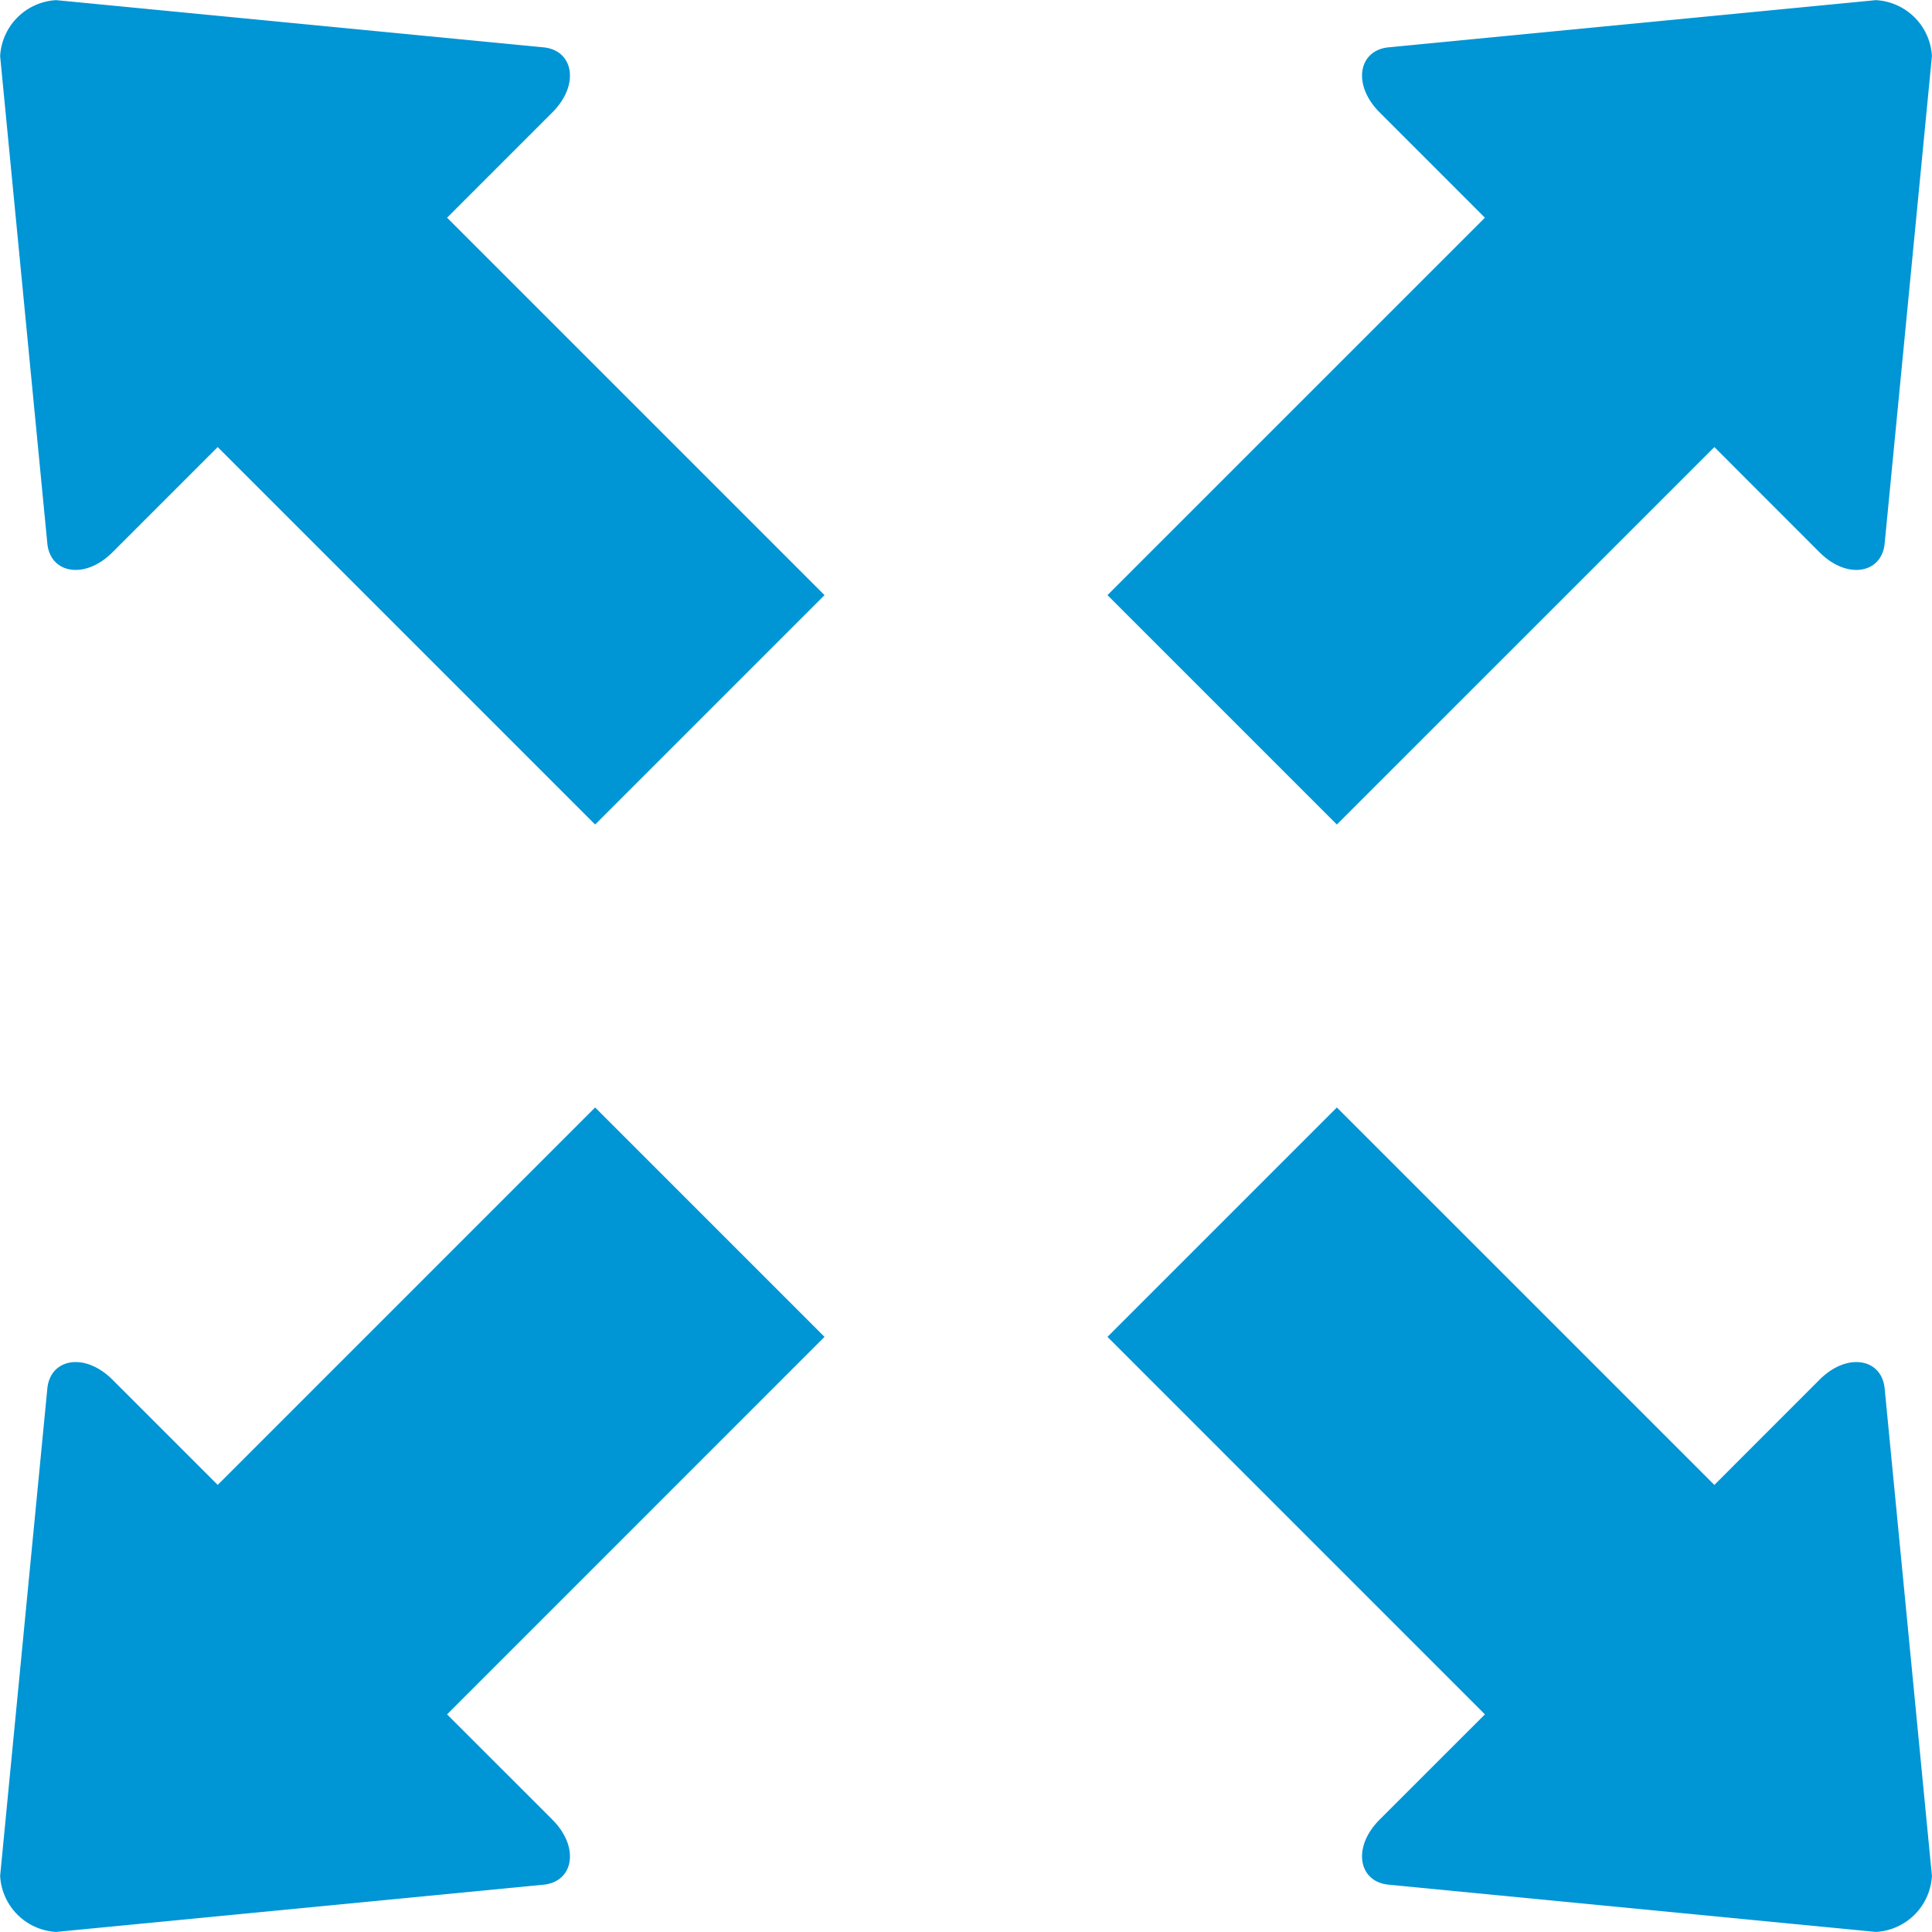 <?xml version="1.0" encoding="UTF-8"?> <svg xmlns="http://www.w3.org/2000/svg" id="Layer_x0020_1" width="121.672" height="121.672" viewBox="0 0 121.672 121.672"><g id="_366250168" transform="translate(0 0)"><path id="_366248728" d="M.009,3.537,2.981,34.223c.184,1.9,2.359,2.3,4.094.566l6.634-6.634L37.479,51.926,51.926,37.479,28.156,13.709l6.633-6.634c1.735-1.735,1.337-3.91-.566-4.094L3.537.009A3.737,3.737,0,0,0,.009,3.537Z" transform="translate(0 0)" fill="#0095d5" fill-rule="evenodd"></path><path id="_366246448" d="M52.9,3.537,49.924,34.223c-.184,1.9-2.359,2.3-4.094.566L39.2,28.156,15.425,51.926.978,37.479,24.749,13.709,18.116,7.075c-1.735-1.735-1.337-3.91.566-4.094L49.368.009A3.737,3.737,0,0,1,52.9,3.537Z" transform="translate(68.767 0)" fill="#0095d5" fill-rule="evenodd"></path><path id="_366250072" d="M52.9,49.368,49.924,18.682c-.184-1.9-2.359-2.3-4.094-.566L39.2,24.749,15.425.978.978,15.425,24.749,39.2,18.116,45.83c-1.735,1.735-1.337,3.91.566,4.094L49.368,52.9A3.737,3.737,0,0,0,52.9,49.368Z" transform="translate(68.767 68.767)" fill="#0095d5" fill-rule="evenodd"></path><path id="_366248992" d="M.009,49.368,2.981,18.682c.184-1.9,2.359-2.3,4.095-.566l6.633,6.633L37.479.978,51.926,15.425,28.156,39.2l6.634,6.633c1.735,1.735,1.336,3.91-.566,4.094L3.537,52.9A3.737,3.737,0,0,1,.009,49.368Z" transform="translate(0 68.767)" fill="#0095d5" fill-rule="evenodd"></path></g></svg> 